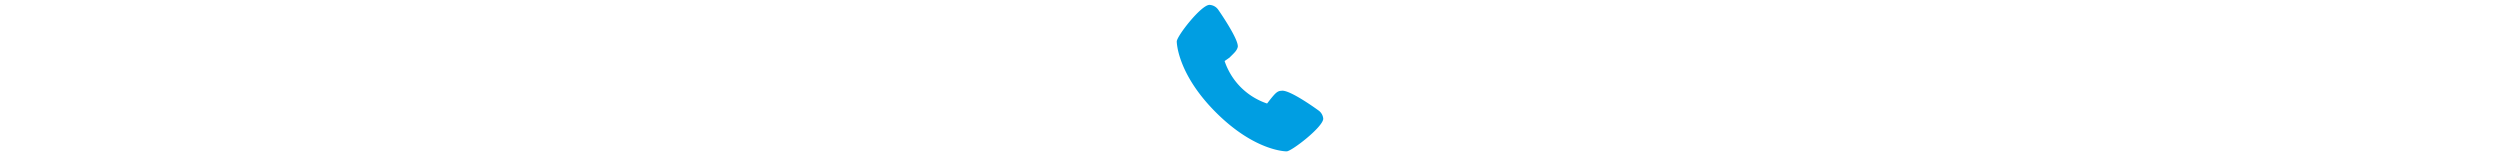 <svg xmlns="http://www.w3.org/2000/svg" width="512" fill="#009EE2" viewBox="0 0 32 32"><path d="M30 22.6s-6-4.4-7.6-4c-.8 0-1.3.6-2.2 1.7l-.7.9a12.5 12.5 0 0 1-1.7-.7 13.7 13.7 0 0 1-6.3-6.3 12.5 12.5 0 0 1-.7-1.7l1-.7c1-1 1.5-1.4 1.7-2.2.2-1.6-4-7.6-4-7.6a2.3 2.3 0 0 0-1.8-1C6 1 1 7.4 1 8.5 1 8.5 1 15 9 23s14.4 8 14.5 8c1 0 7.5-5 7.5-6.7a2.3 2.3 0 0 0-1-1.7z"/></svg>